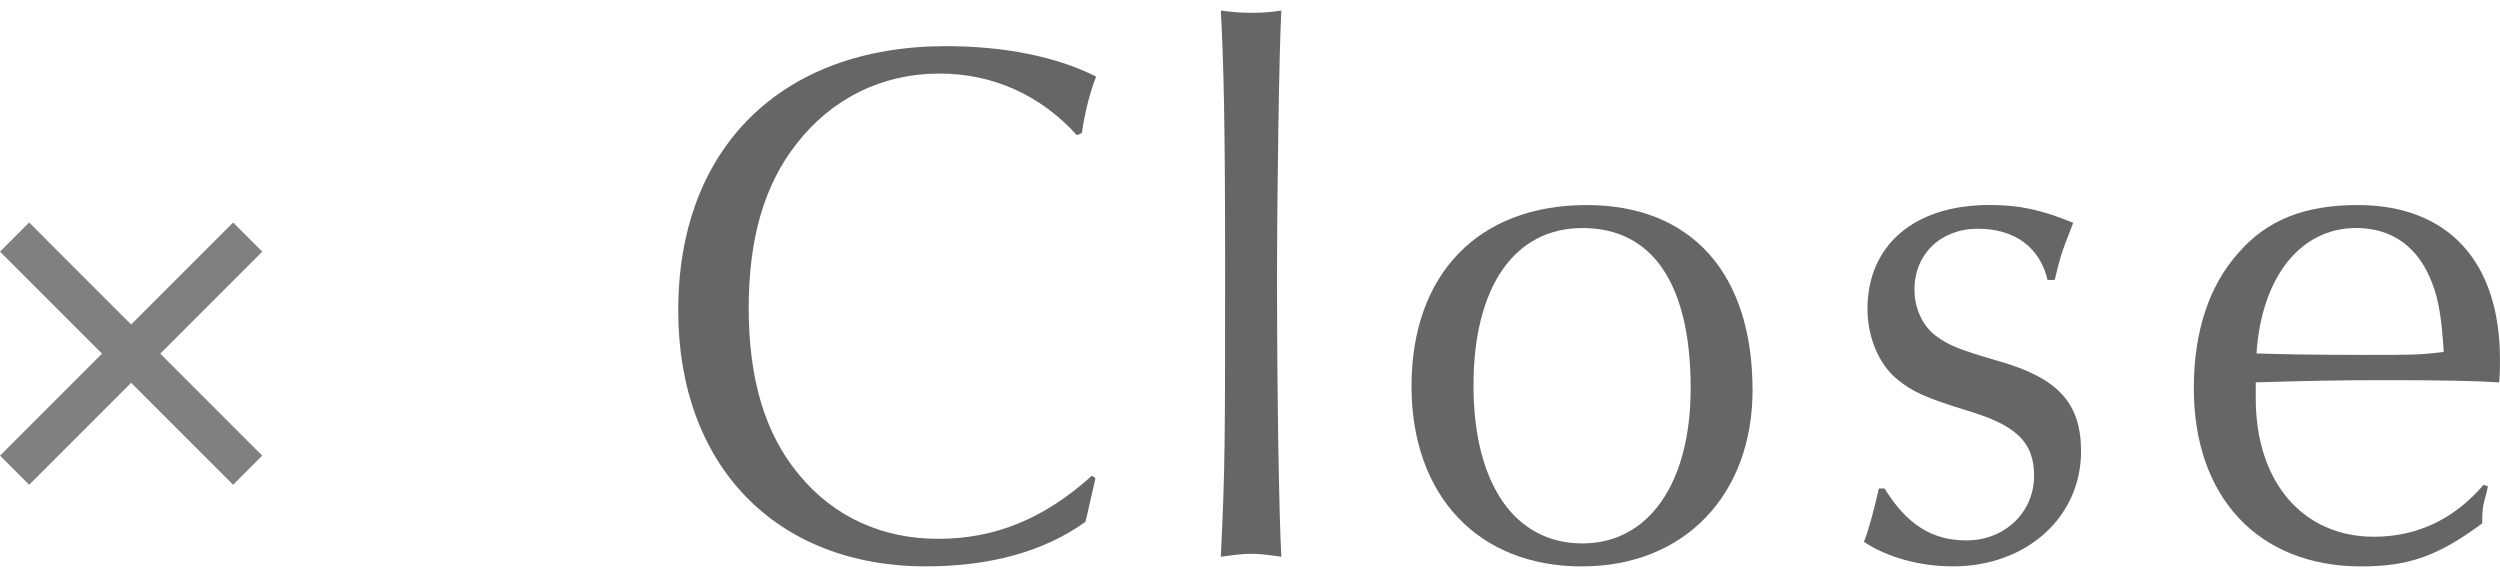<svg height="14" viewBox="0 0 60.658 14" width="60.658" xmlns="http://www.w3.org/2000/svg"><g fill="#666"><path d="m26.578 11.6-.034.162-.087.378-.086.378-.035.144c-1.002.72-2.314 1.08-3.869 1.08-3.645 0-6.011-2.449-6.011-6.212 0-3.943 2.505-6.41 6.495-6.41 1.416 0 2.677.252 3.645.738-.156.396-.276.882-.346 1.368l-.121.054c-.881-.973-2.038-1.495-3.334-1.495-1.398 0-2.625.612-3.472 1.71-.777.99-1.157 2.287-1.157 3.979 0 1.729.397 3.061 1.227 4.051.829 1.008 2.004 1.549 3.368 1.549 1.382 0 2.573-.486 3.731-1.531l.086.054z"/><path d="m30.381.311c.294 0 .432-.018.708-.054-.052.936-.104 4.375-.104 6.5 0 2.989.052 5.797.104 6.752-.38-.054-.535-.072-.726-.072-.189 0-.362.018-.742.072.104-2.161.104-2.719.104-7.184 0-3.277-.035-4.826-.104-6.068.311.036.466.054.76.054z"/><path d="m42.523 9.458c0 2.557-1.658 4.285-4.146 4.285-2.505 0-4.129-1.71-4.129-4.375 0-2.719 1.624-4.393 4.249-4.393 2.539 0 4.025 1.656 4.025 4.483zm-6.771-.108c0 2.395 1.002 3.835 2.643 3.835 1.606 0 2.626-1.458 2.626-3.763 0-2.521-.916-3.889-2.626-3.889-1.658 0-2.643 1.44-2.643 3.817z"/><path d="m45.725 11.852c.536.864 1.141 1.26 1.987 1.26.933 0 1.641-.684 1.641-1.566 0-.81-.415-1.224-1.624-1.584-1.002-.306-1.347-.468-1.692-.756-.449-.36-.726-1.026-.726-1.711 0-1.548 1.14-2.521 2.954-2.521.725 0 1.243.108 2.038.432-.312.792-.312.828-.449 1.386h-.173c-.19-.792-.795-1.242-1.693-1.242s-1.537.612-1.537 1.477c0 .468.208.9.536 1.134.293.216.553.324 1.485.594 1.468.414 2.021 1.026 2.021 2.196 0 1.603-1.33 2.791-3.109 2.791-.794 0-1.589-.216-2.159-.594.121-.306.242-.774.363-1.296h.138z"/><path d="m60.364 11.799-.034.162c-.087.306-.104.378-.104.738-1.071.792-1.779 1.044-2.937 1.044-2.487 0-4.06-1.674-4.06-4.321 0-1.368.363-2.485 1.089-3.295.69-.792 1.606-1.152 2.884-1.152 2.194 0 3.455 1.368 3.455 3.745 0 .126 0 .342-.018.558-.553-.036-1.364-.054-2.815-.054-1.07 0-1.917.018-3.092.054v.396c0 2.017 1.14 3.349 2.867 3.349 1.054 0 1.952-.432 2.66-1.26l.104.036zm-1.347-4.916c-.328-.882-.968-1.351-1.849-1.351-1.348 0-2.297 1.188-2.418 3.043.518.018 1.312.036 2.643.036 1.14 0 1.312 0 1.9-.072-.052-.81-.121-1.26-.276-1.656z"/></g><path d="m6.01 11.409-5.656-5.657" fill="none" stroke="#808080" stroke-miterlimit="10"/><path d="m6.01 5.752-5.656 5.657" fill="none" stroke="#808080" stroke-miterlimit="10"/><path d="m.354 0h60v14h-60z" fill="none"/></svg>